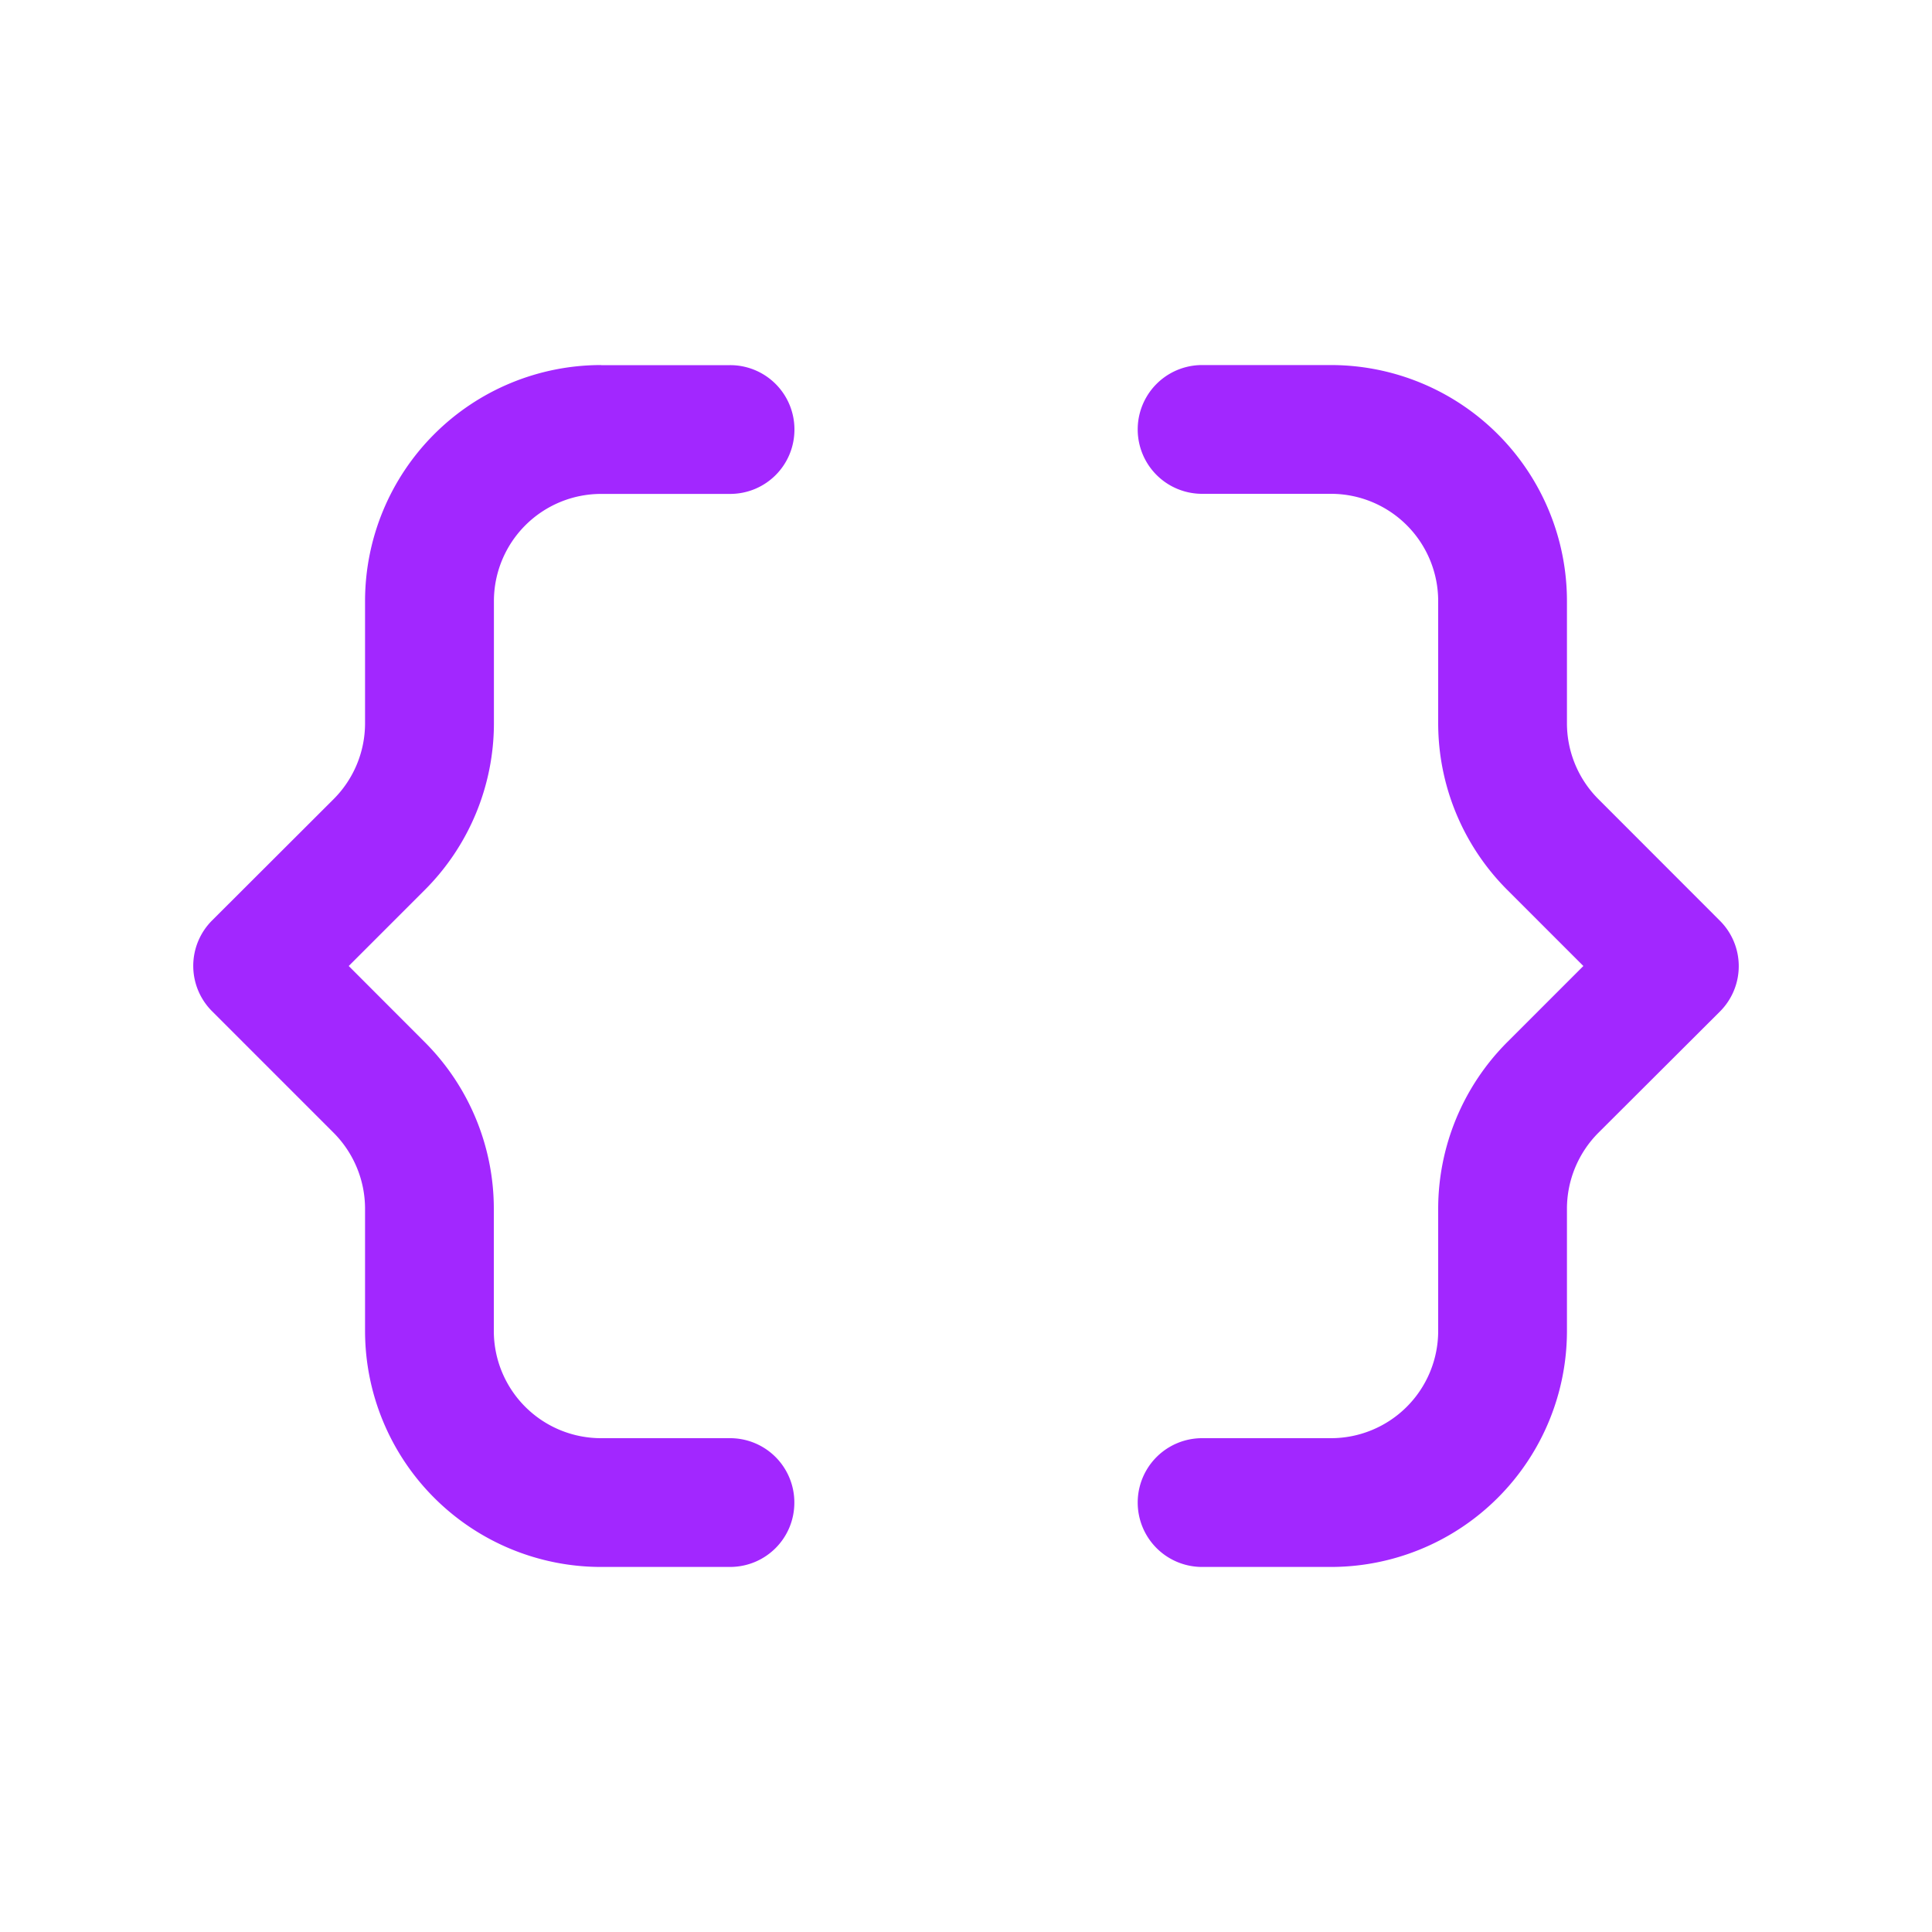 <svg xmlns="http://www.w3.org/2000/svg" width="20" height="20" fill="none"><path fill="#A227FF" d="M6.223 3.779a2.444 2.444 0 0 0-2.444 2.444v1.264c0 .294-.117.577-.325.785L2.196 9.528a.664.664 0 0 0 0 .941l1.258 1.258c.208.209.325.492.325.786v1.264a2.444 2.444 0 0 0 2.444 2.444h1.333c.37 0 .667-.297.667-.666a.665.665 0 0 0-.667-.667H6.223a1.11 1.11 0 0 1-1.111-1.11v-1.265c0-.647-.258-1.269-.717-1.727L3.61 10l.786-.786c.459-.458.717-1.08.717-1.728V6.224a1.11 1.11 0 0 1 1.11-1.111h1.334c.37 0 .667-.297.667-.667a.665.665 0 0 0-.667-.666H6.223Zm7.554 0h-1.333a.666.666 0 1 0 0 1.333h1.333a1.11 1.11 0 0 1 1.111 1.11v1.264c0 .648.258 1.27.717 1.728l.786.786-.786.786a2.445 2.445 0 0 0-.717 1.727v1.264a1.11 1.11 0 0 1-1.11 1.111h-1.334a.665.665 0 1 0 0 1.333h1.333a2.444 2.444 0 0 0 2.444-2.444v-1.264c0-.294.117-.577.325-.786l1.258-1.255a.664.664 0 0 0 0-.941l-1.258-1.259a1.112 1.112 0 0 1-.325-.785V6.223a2.444 2.444 0 0 0-2.444-2.444Z"/></svg>